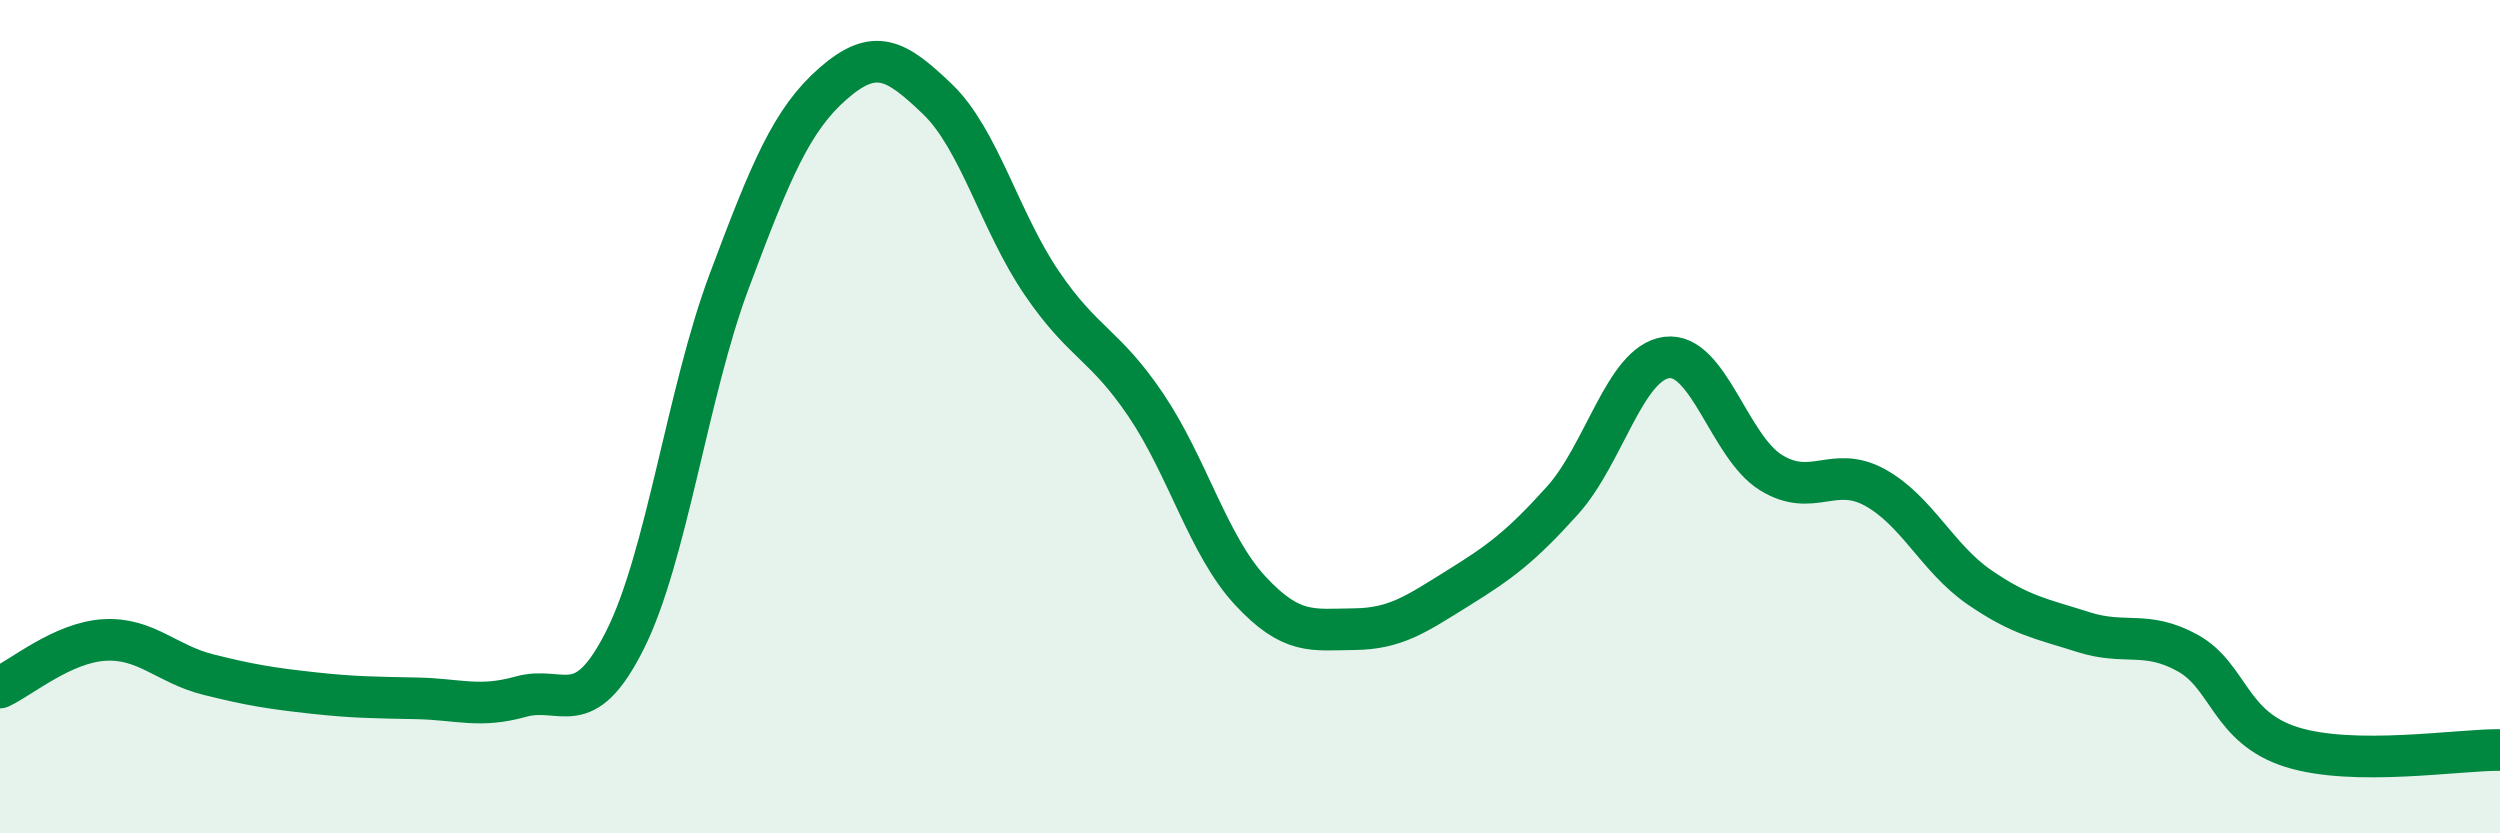 
    <svg width="60" height="20" viewBox="0 0 60 20" xmlns="http://www.w3.org/2000/svg">
      <path
        d="M 0,16.5 C 0.5,16.27 1.5,15.42 2.5,15.36 C 3.5,15.3 4,15.94 5,16.19 C 6,16.44 6.5,16.52 7.5,16.63 C 8.5,16.74 9,16.74 10,16.76 C 11,16.78 11.5,17 12.5,16.72 C 13.5,16.44 14,17.35 15,15.36 C 16,13.37 16.5,9.42 17.5,6.75 C 18.5,4.08 19,2.87 20,2 C 21,1.13 21.5,1.42 22.5,2.38 C 23.5,3.34 24,5.32 25,6.79 C 26,8.26 26.5,8.24 27.5,9.72 C 28.5,11.2 29,13.09 30,14.17 C 31,15.25 31.5,15.11 32.5,15.1 C 33.5,15.09 34,14.73 35,14.11 C 36,13.49 36.5,13.12 37.5,12.01 C 38.5,10.9 39,8.71 40,8.58 C 41,8.45 41.5,10.72 42.5,11.34 C 43.5,11.96 44,11.15 45,11.7 C 46,12.25 46.5,13.4 47.5,14.09 C 48.5,14.78 49,14.85 50,15.17 C 51,15.49 51.5,15.12 52.5,15.67 C 53.5,16.22 53.5,17.46 55,17.93 C 56.5,18.4 59,17.99 60,18L60 20L0 20Z"
        fill="#008740"
        opacity="0.1"
        stroke-linecap="round"
        stroke-linejoin="round"
      />
      <path
        d="M 0,16.5 C 0.5,16.27 1.5,15.42 2.5,15.36 C 3.5,15.3 4,15.94 5,16.19 C 6,16.44 6.5,16.52 7.5,16.63 C 8.5,16.74 9,16.74 10,16.76 C 11,16.78 11.5,17 12.5,16.72 C 13.5,16.44 14,17.35 15,15.36 C 16,13.37 16.5,9.42 17.5,6.75 C 18.5,4.08 19,2.87 20,2 C 21,1.13 21.5,1.42 22.5,2.38 C 23.5,3.34 24,5.32 25,6.79 C 26,8.26 26.5,8.24 27.5,9.72 C 28.5,11.2 29,13.09 30,14.17 C 31,15.25 31.5,15.11 32.5,15.1 C 33.5,15.09 34,14.73 35,14.11 C 36,13.49 36.5,13.12 37.5,12.01 C 38.5,10.9 39,8.71 40,8.58 C 41,8.45 41.5,10.72 42.5,11.34 C 43.5,11.96 44,11.15 45,11.7 C 46,12.25 46.5,13.4 47.5,14.09 C 48.5,14.78 49,14.85 50,15.17 C 51,15.49 51.5,15.12 52.5,15.67 C 53.5,16.22 53.5,17.46 55,17.93 C 56.5,18.4 59,17.99 60,18"
        stroke="#008740"
        stroke-width="1"
        fill="none"
        stroke-linecap="round"
        stroke-linejoin="round"
      />
    </svg>
  